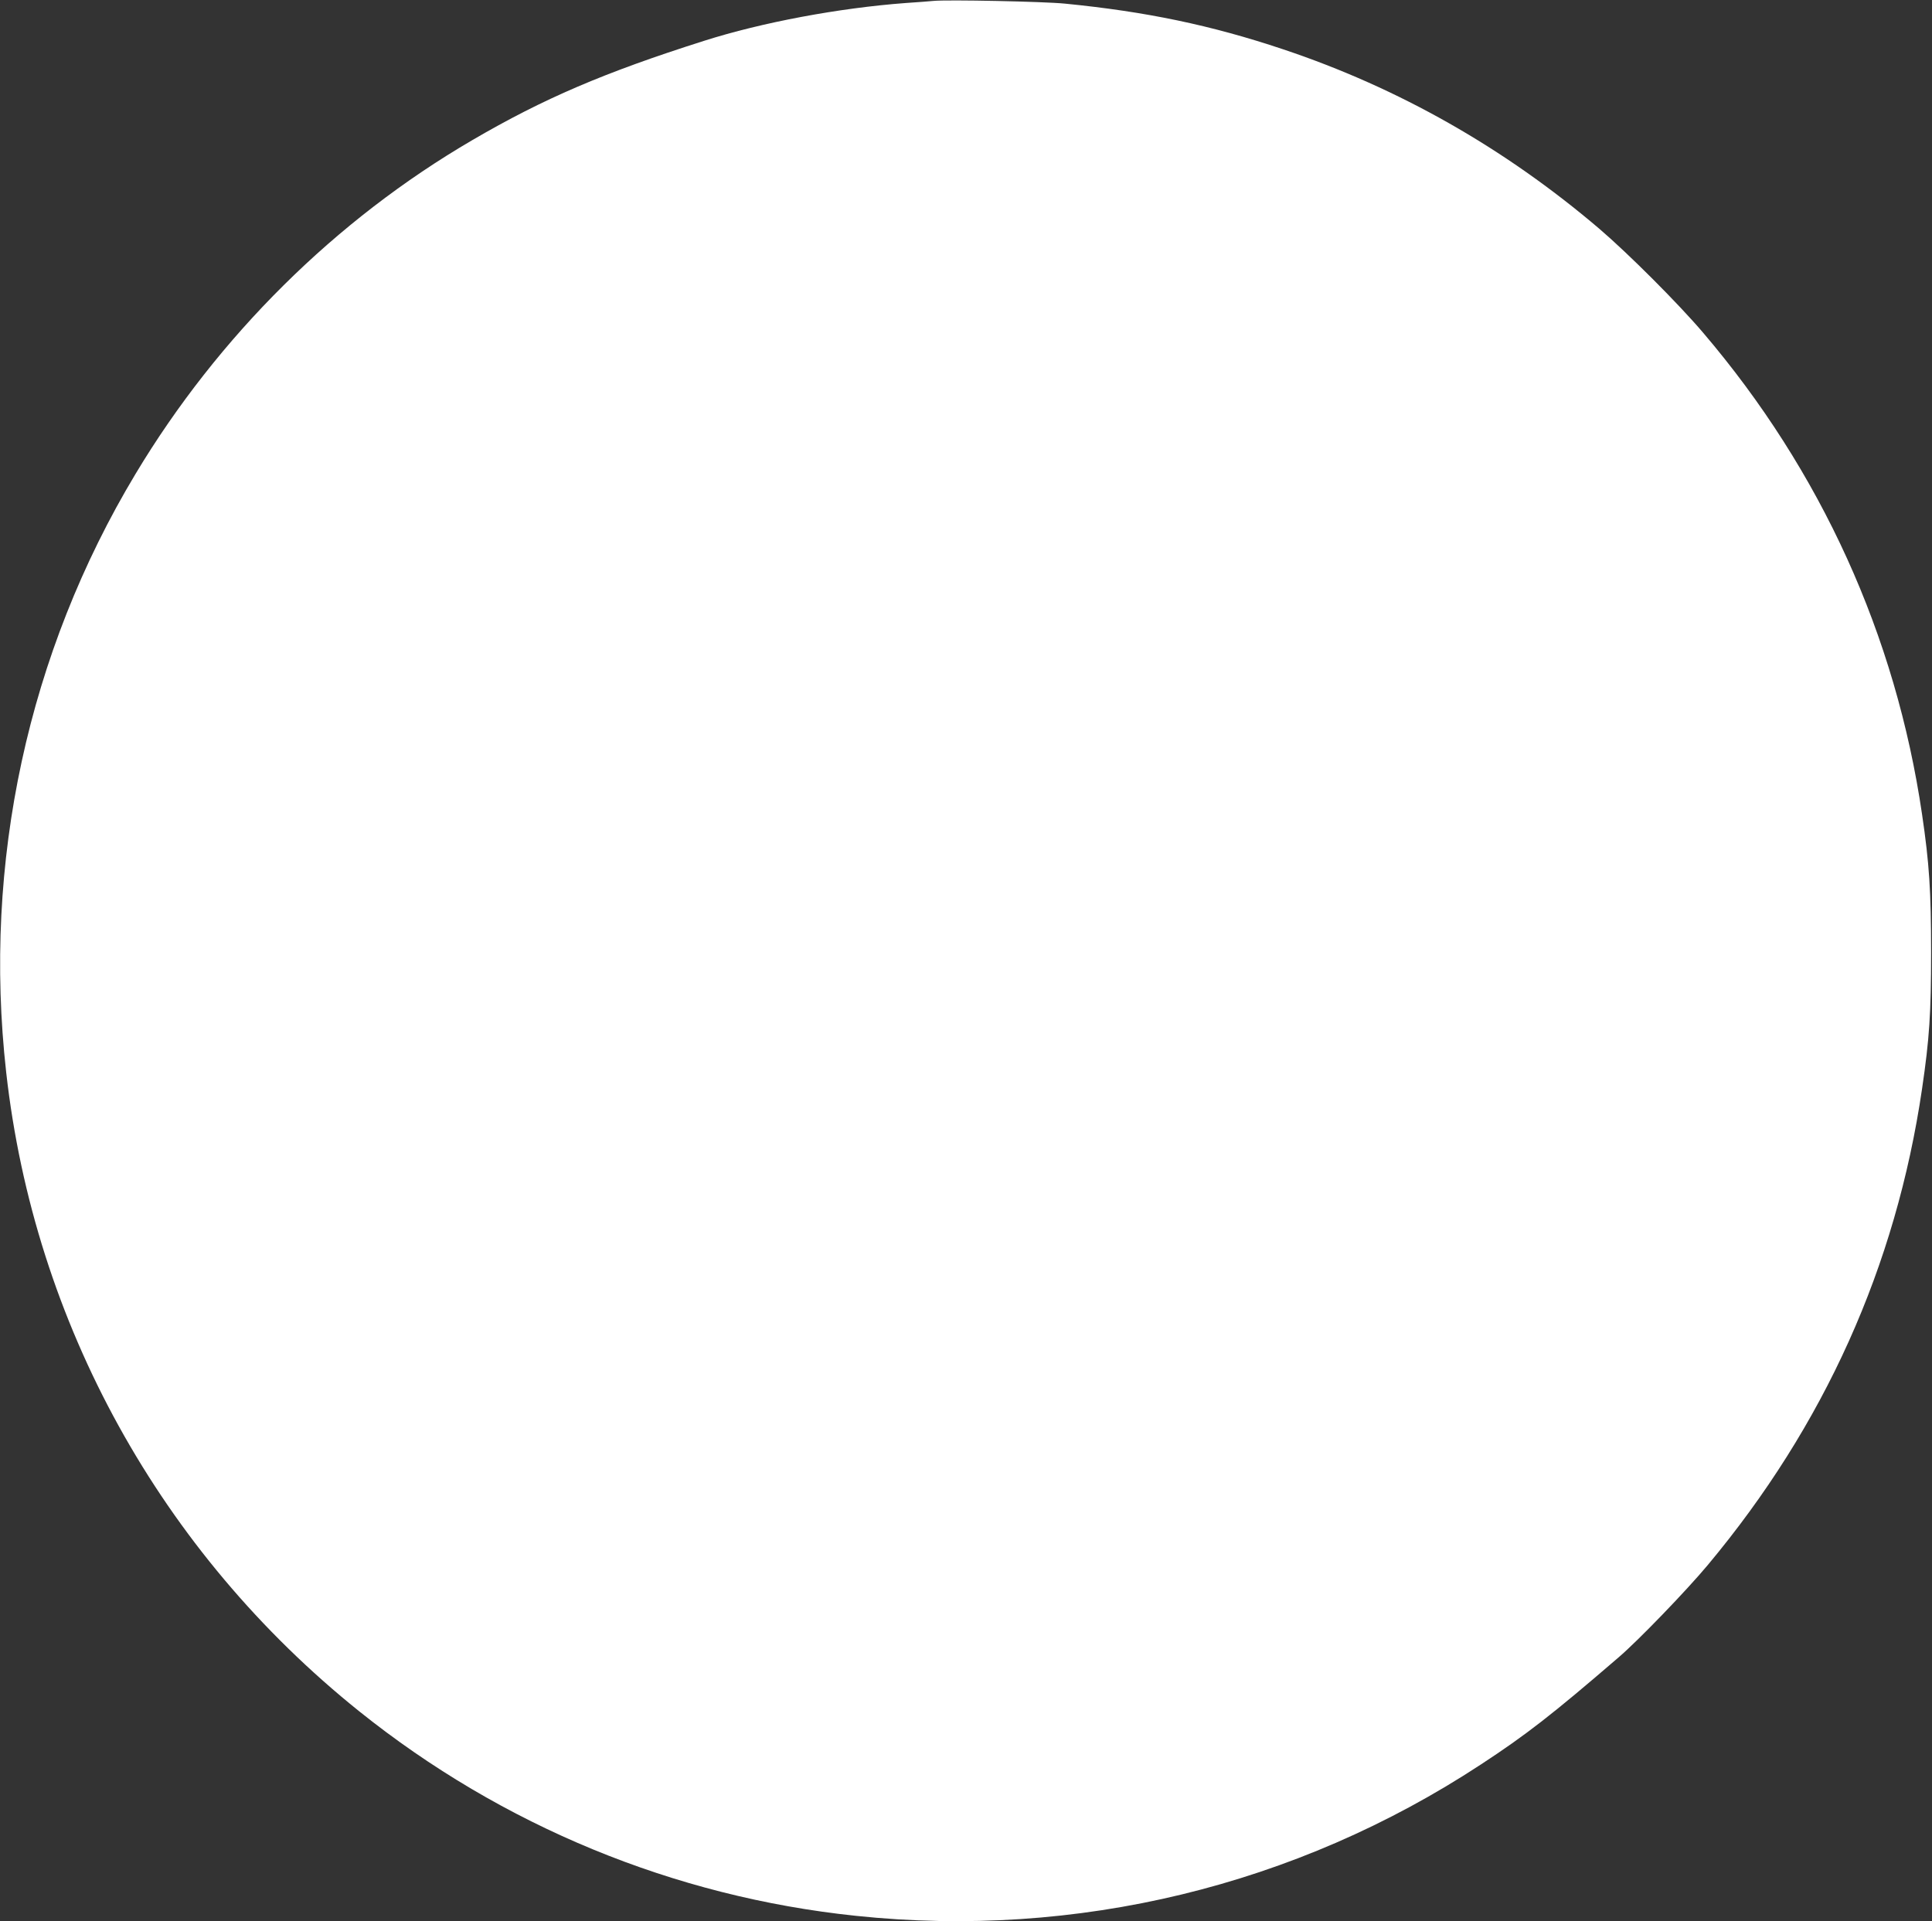 <?xml version="1.0" standalone="no"?>
<!DOCTYPE svg PUBLIC "-//W3C//DTD SVG 20010904//EN"
 "http://www.w3.org/TR/2001/REC-SVG-20010904/DTD/svg10.dtd">
<svg version="1.0" xmlns="http://www.w3.org/2000/svg"
 width="1280pt" height="1273pt" viewBox="0 0 1280 1273"
 preserveAspectRatio="xMidYMid meet">
<rect x="0" y="0" width="1280" height="1273" fill="#333333" stroke="none"/>
<g transform="translate(0,1273) scale(0.1,-0.1)"
fill="#ffffff" stroke="none">
<path d="M6185 12724 c-22 -2 -105 -9 -185 -14 -441 -33 -951 -128 -1337 -251
-661 -210 -1062 -382 -1533 -657 -907 -529 -1684 -1299 -2232 -2212 -713
-1187 -1013 -2575 -857 -3965 186 -1662 1024 -3179 2339 -4234 947 -759 2086
-1229 3290 -1355 1462 -154 2914 197 4140 1002 301 197 473 331 913 710 128
109 453 446 592 613 773 926 1246 1978 1419 3154 49 333 60 502 60 905 0 405
-12 590 -60 915 -174 1185 -669 2274 -1450 3190 -163 192 -496 525 -689 690
-627 534 -1329 933 -2096 1189 -475 159 -906 249 -1444 302 -140 14 -777 27
-870 18z"/>
</g>
</svg>
